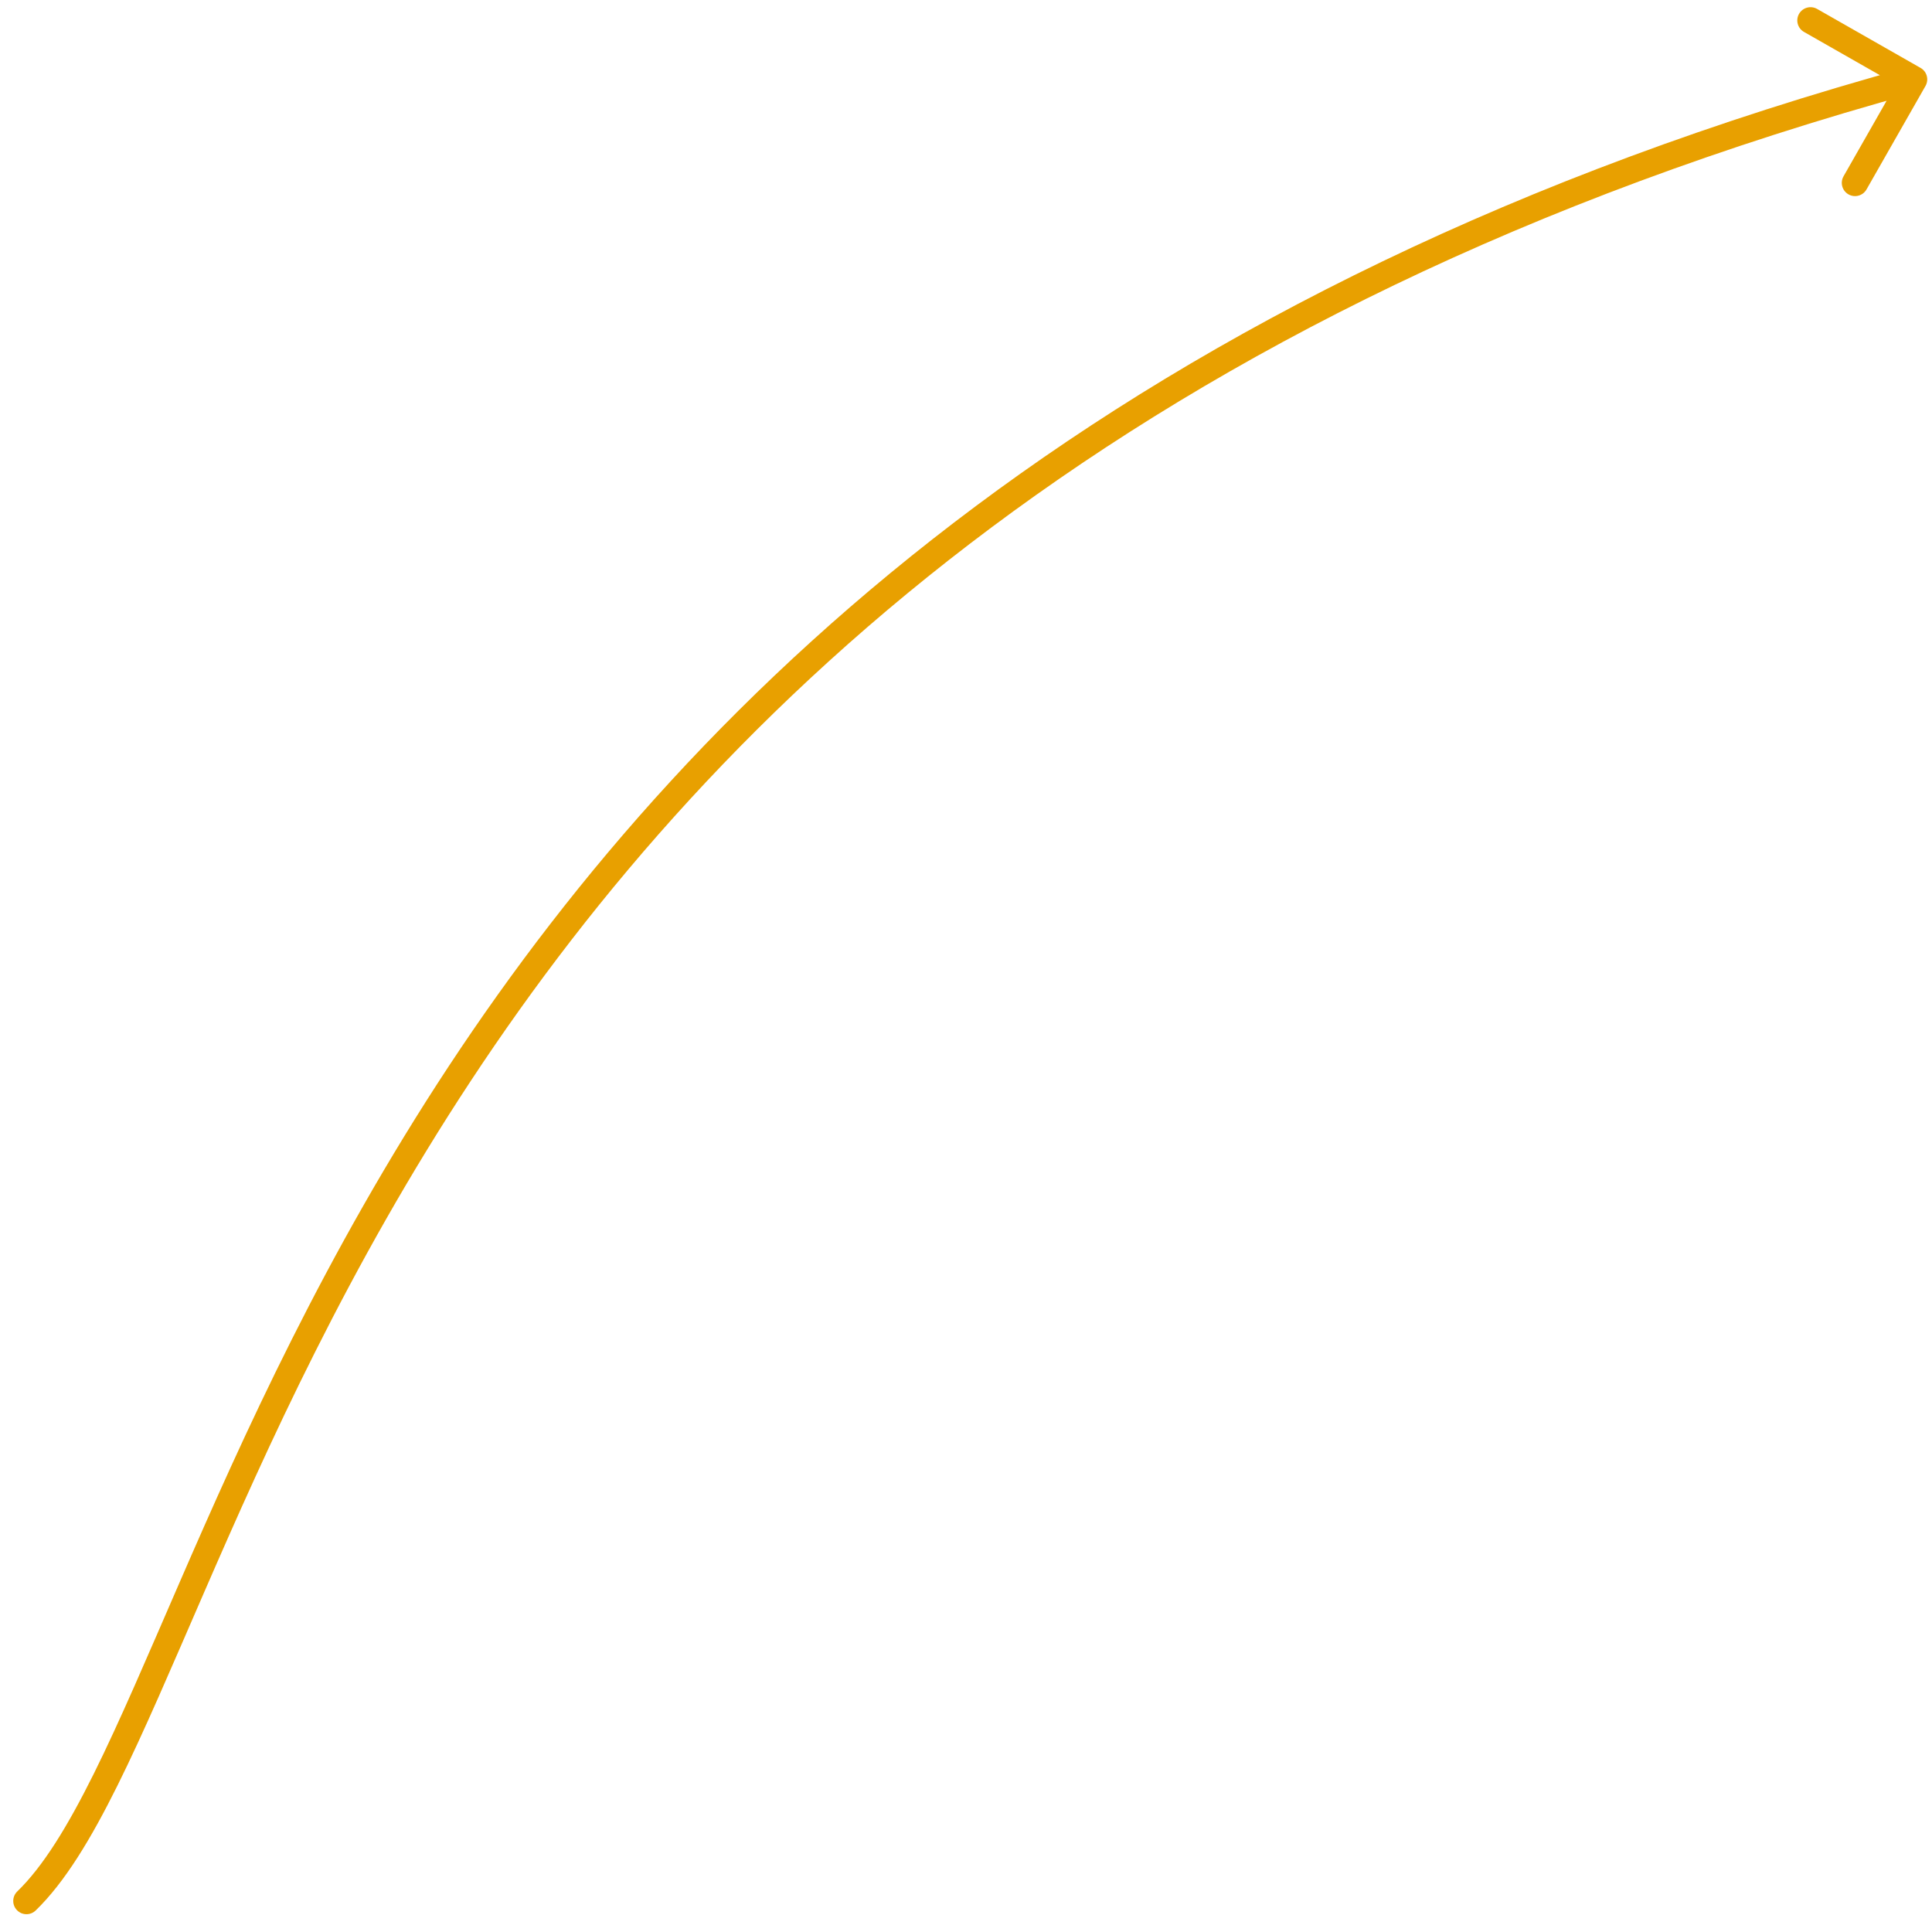 <?xml version="1.0" encoding="utf-8"?>
<svg xmlns="http://www.w3.org/2000/svg" fill="none" height="100%" overflow="visible" preserveAspectRatio="none" style="display: block;" viewBox="0 0 73 73" width="100%">
<path d="M0.652 71.468C0.454 71.66 0.449 71.977 0.641 72.175C0.833 72.374 1.149 72.379 1.348 72.187L1 71.828L0.652 71.468ZM72.754 3.248C72.891 3.008 72.808 2.702 72.568 2.566L68.658 0.337C68.418 0.201 68.113 0.284 67.976 0.524C67.839 0.764 67.923 1.07 68.163 1.206L71.638 3.187L69.657 6.662C69.521 6.902 69.604 7.207 69.844 7.344C70.084 7.481 70.39 7.397 70.526 7.157L72.754 3.248ZM1 71.828L1.348 72.187C2.446 71.124 3.434 69.488 4.438 67.467C5.446 65.439 6.496 62.965 7.699 60.198C10.109 54.652 13.158 47.864 17.802 40.821C27.078 26.75 42.744 11.621 72.452 3.482L72.32 3L72.188 2.518C42.228 10.726 26.366 26.013 16.967 40.27C12.273 47.39 9.196 54.245 6.782 59.799C5.572 62.583 4.536 65.023 3.543 67.022C2.546 69.028 1.62 70.532 0.652 71.468L1 71.828Z" fill="#E8A000" id="Vector 3"/>
</svg>